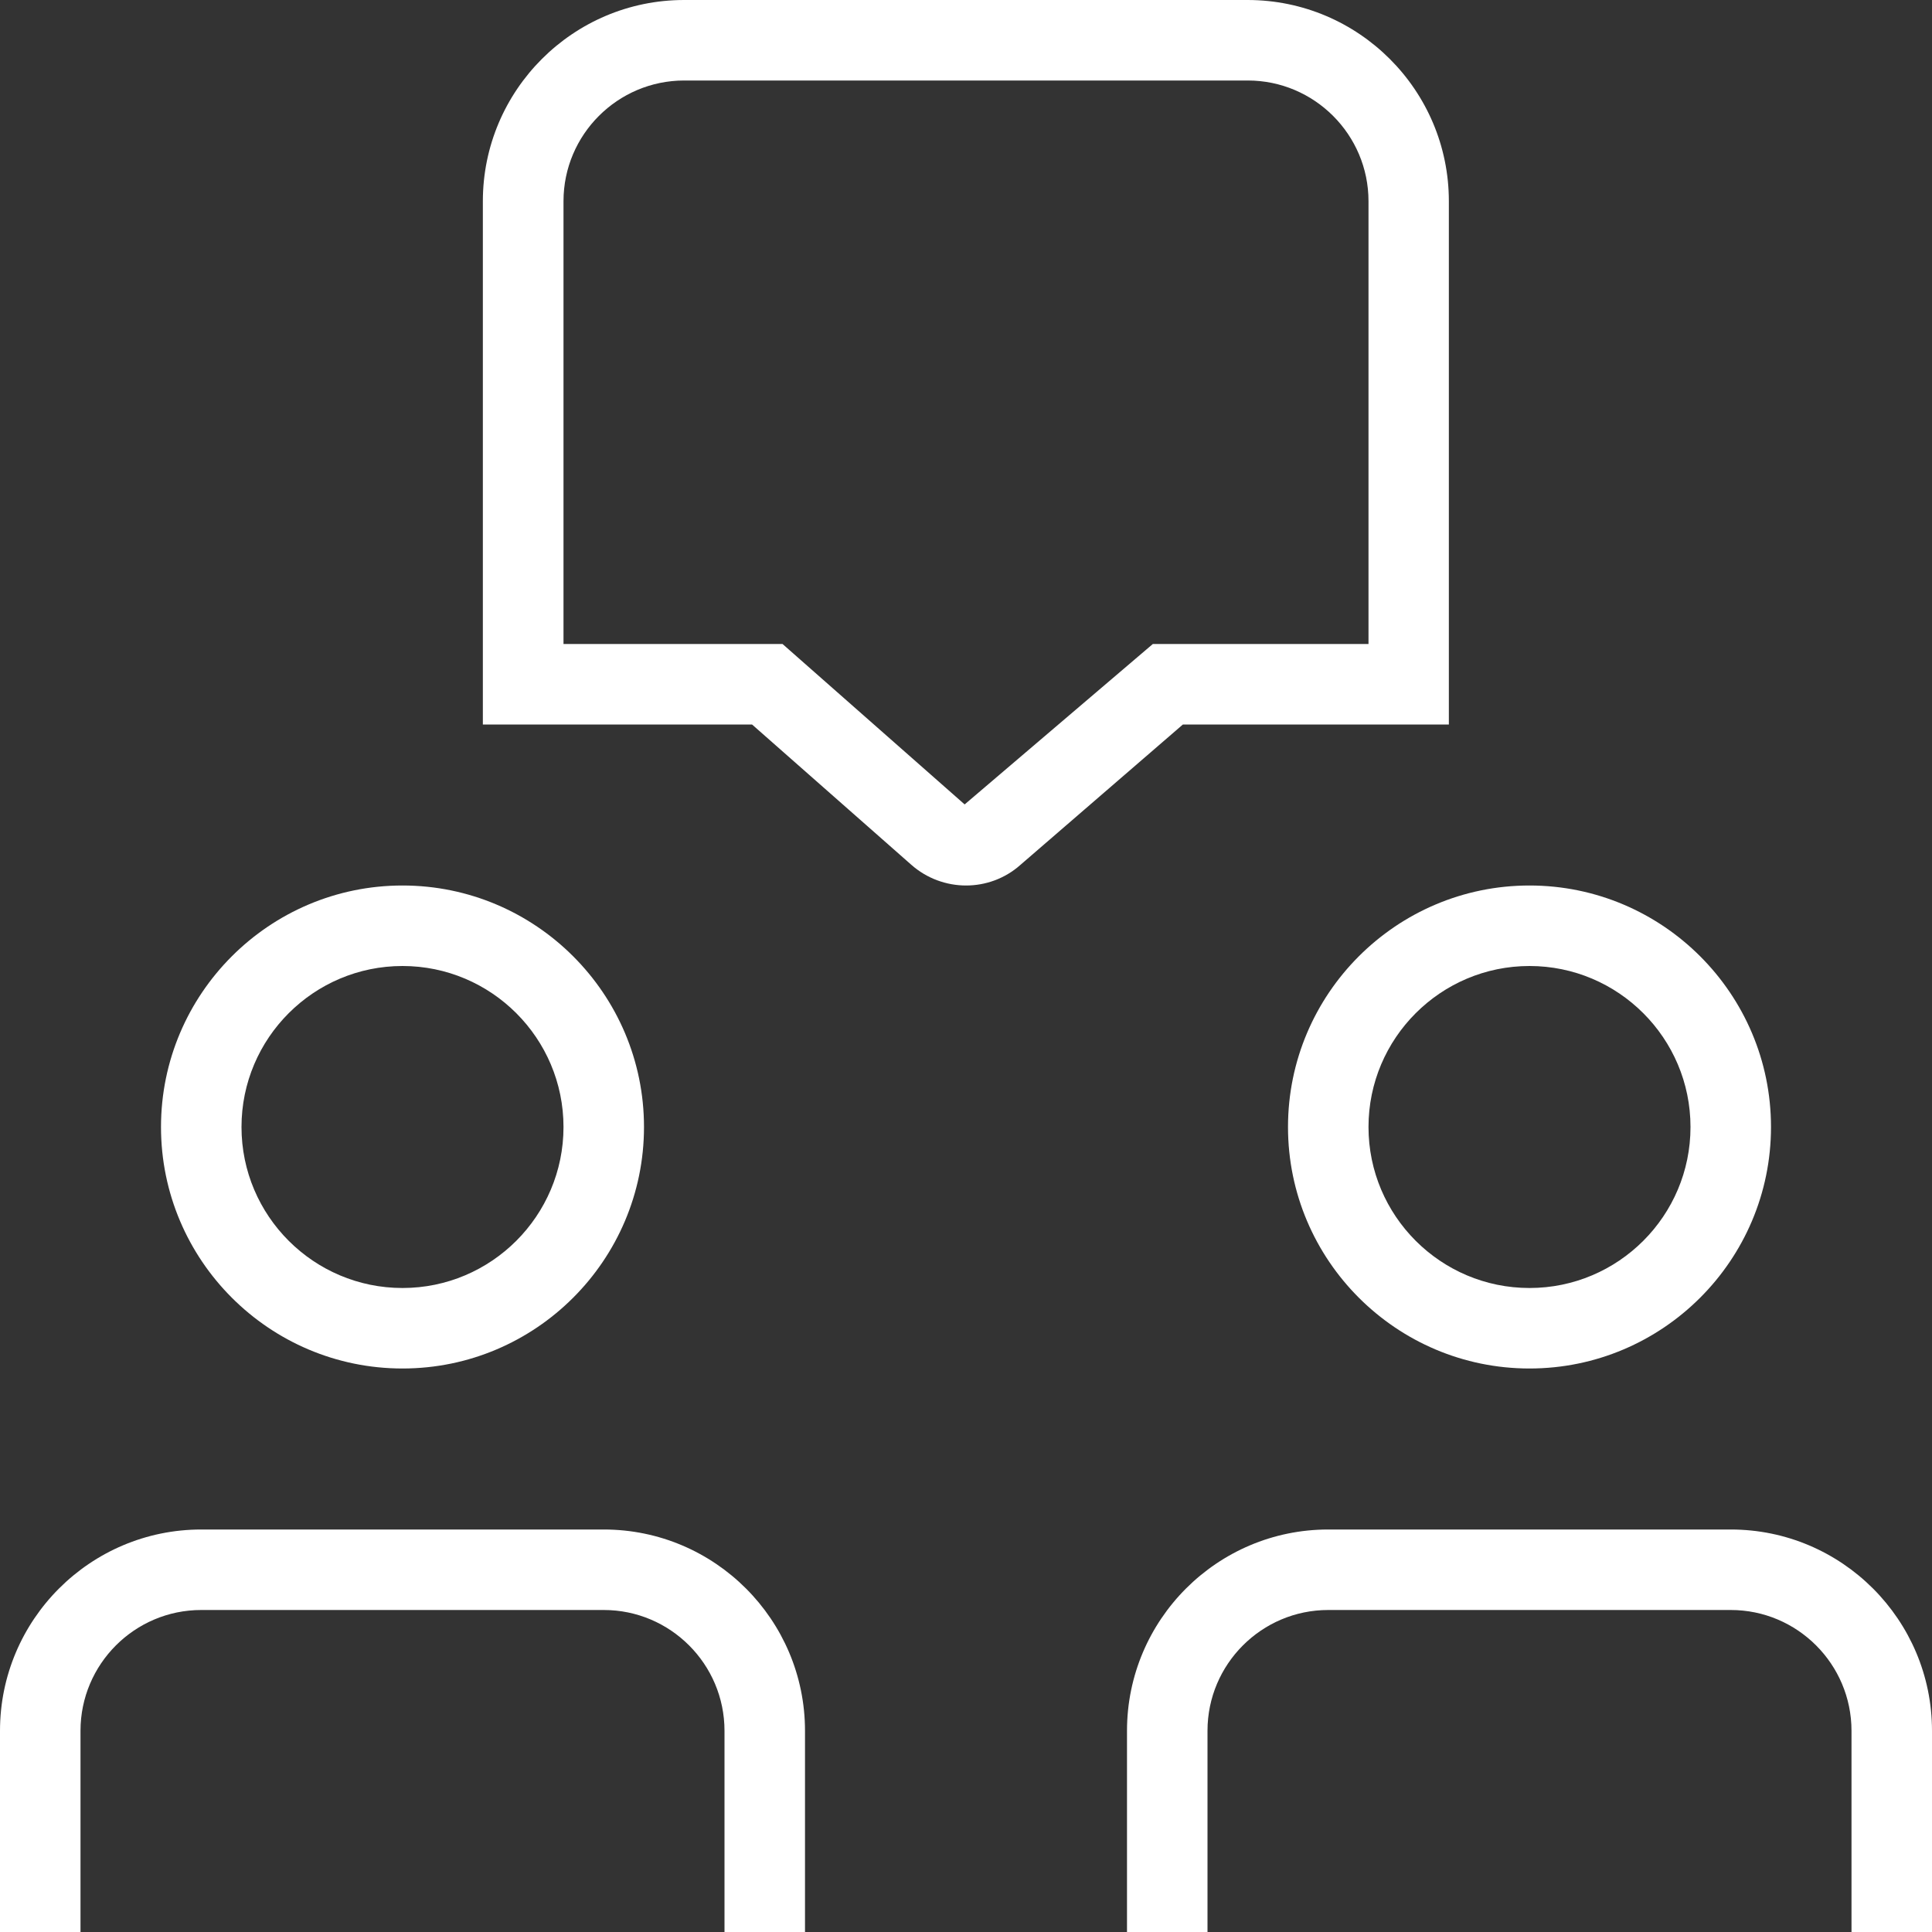 <svg width="27" height="27" viewBox="0 0 27 27" fill="none" xmlns="http://www.w3.org/2000/svg">
<rect x="0" y="0" width="27" height="27" fill="#333333" stroke="none"/>
<path d="M11.25 24.188V27H10.125V24.188C10.125 23.257 9.368 22.5 8.438 22.5H2.812C1.882 22.5 1.125 23.257 1.125 24.188V27H0V24.188C0 22.637 1.261 21.375 2.812 21.375H8.438C9.989 21.375 11.25 22.637 11.25 24.188ZM2.25 15.75C2.25 13.889 3.764 12.375 5.625 12.375C7.486 12.375 9 13.889 9 15.75C9 17.611 7.486 19.125 5.625 19.125C3.764 19.125 2.25 17.611 2.25 15.75ZM3.375 15.75C3.375 16.991 4.384 18 5.625 18C6.866 18 7.875 16.991 7.875 15.75C7.875 14.509 6.866 13.5 5.625 13.5C4.384 13.5 3.375 14.509 3.375 15.75ZM16.531 10.125L14.258 12.089C14.044 12.279 13.772 12.375 13.501 12.375C13.228 12.375 12.953 12.278 12.734 12.084L10.51 10.125H6.748V2.812C6.748 1.262 8.009 0 9.56 0H17.435C18.987 0 20.248 1.262 20.248 2.812V10.125H16.529H16.531ZM16.111 9H19.125V2.812C19.125 1.882 18.368 1.125 17.438 1.125H9.562C8.632 1.125 7.875 1.882 7.875 2.812V9H10.936L13.481 11.242L16.111 9ZM24.188 21.375H18.562C17.011 21.375 15.75 22.637 15.75 24.188V27H16.875V24.188C16.875 23.257 17.632 22.5 18.562 22.5H24.188C25.118 22.5 25.875 23.257 25.875 24.188V27H27V24.188C27 22.637 25.739 21.375 24.188 21.375ZM21.375 12.375C23.236 12.375 24.75 13.889 24.75 15.75C24.75 17.611 23.236 19.125 21.375 19.125C19.514 19.125 18 17.611 18 15.75C18 13.889 19.514 12.375 21.375 12.375ZM19.125 15.75C19.125 16.991 20.134 18 21.375 18C22.616 18 23.625 16.991 23.625 15.75C23.625 14.509 22.616 13.5 21.375 13.5C20.134 13.5 19.125 14.509 19.125 15.75Z" fill="white"/>
</svg>
